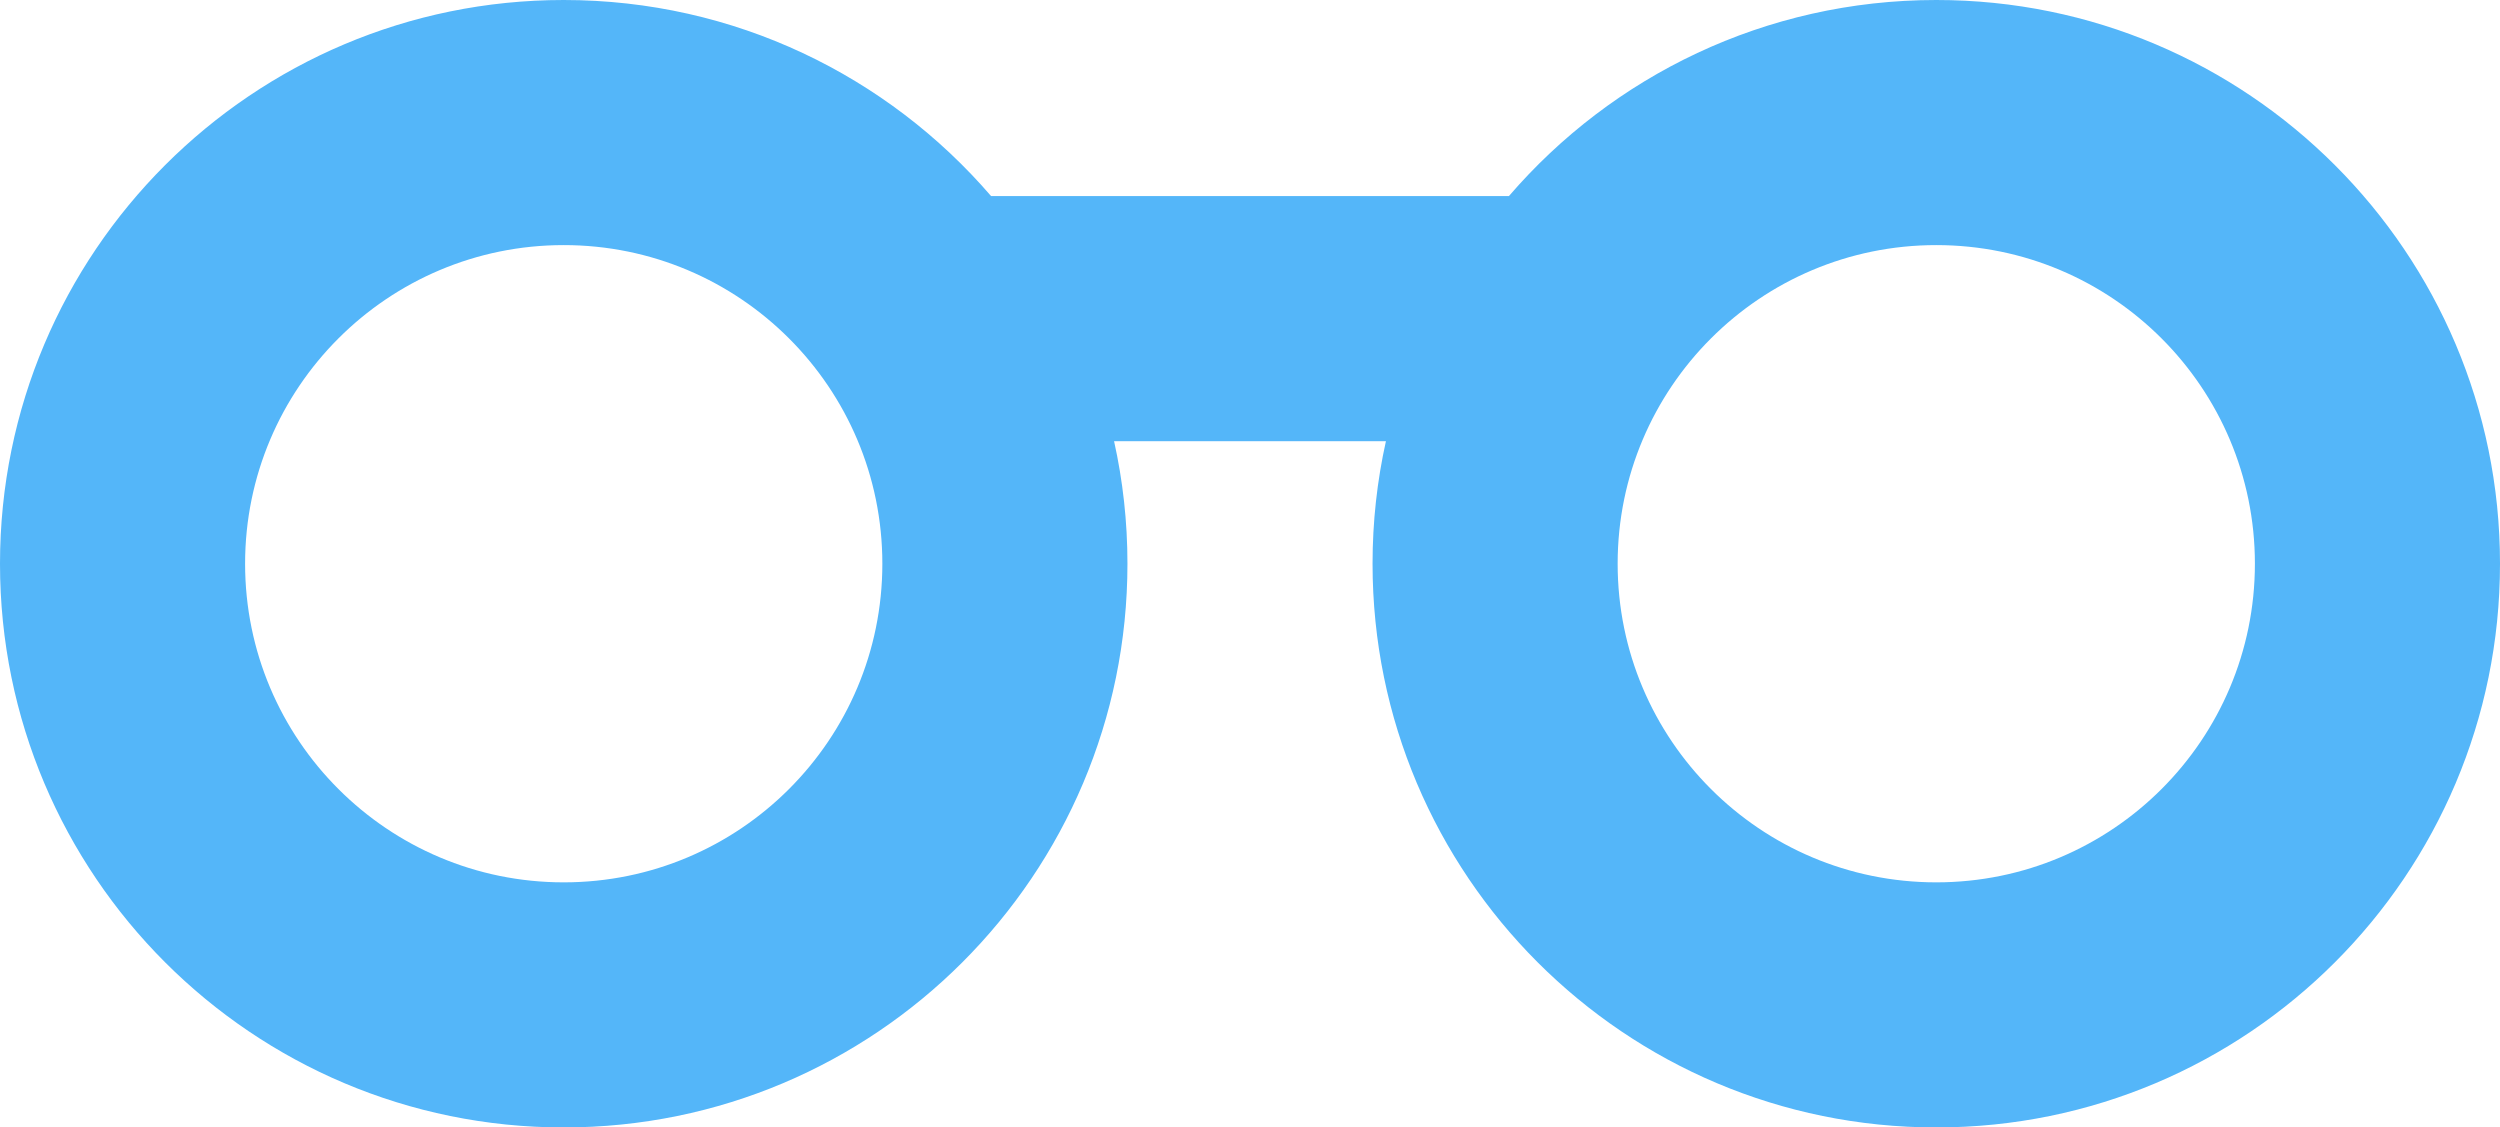 <svg width="51" height="23" viewBox="0 0 51 23" fill="none" xmlns="http://www.w3.org/2000/svg">
<path fill-rule="evenodd" clip-rule="evenodd" d="M11.5 18C15.09 18 18 15.09 18 11.5C18 7.91 15.09 5 11.5 5C7.91 5 5 7.91 5 11.5C5 15.09 7.91 18 11.5 18ZM11.5 23C17.851 23 23 17.851 23 11.5C23 10.641 22.906 9.805 22.727 9H28.273C28.094 9.805 28 10.641 28 11.5C28 17.851 33.149 23 39.5 23C45.851 23 51 17.851 51 11.5C51 5.149 45.851 0 39.5 0C36.014 0 32.891 1.551 30.782 4H20.218C18.109 1.551 14.986 0 11.5 0C5.149 0 0 5.149 0 11.5C0 17.851 5.149 23 11.5 23ZM39.5 18C43.09 18 46 15.09 46 11.5C46 7.91 43.09 5 39.5 5C35.91 5 33 7.91 33 11.5C33 15.09 35.91 18 39.5 18Z" fill="#54B6F9"/>
</svg>
